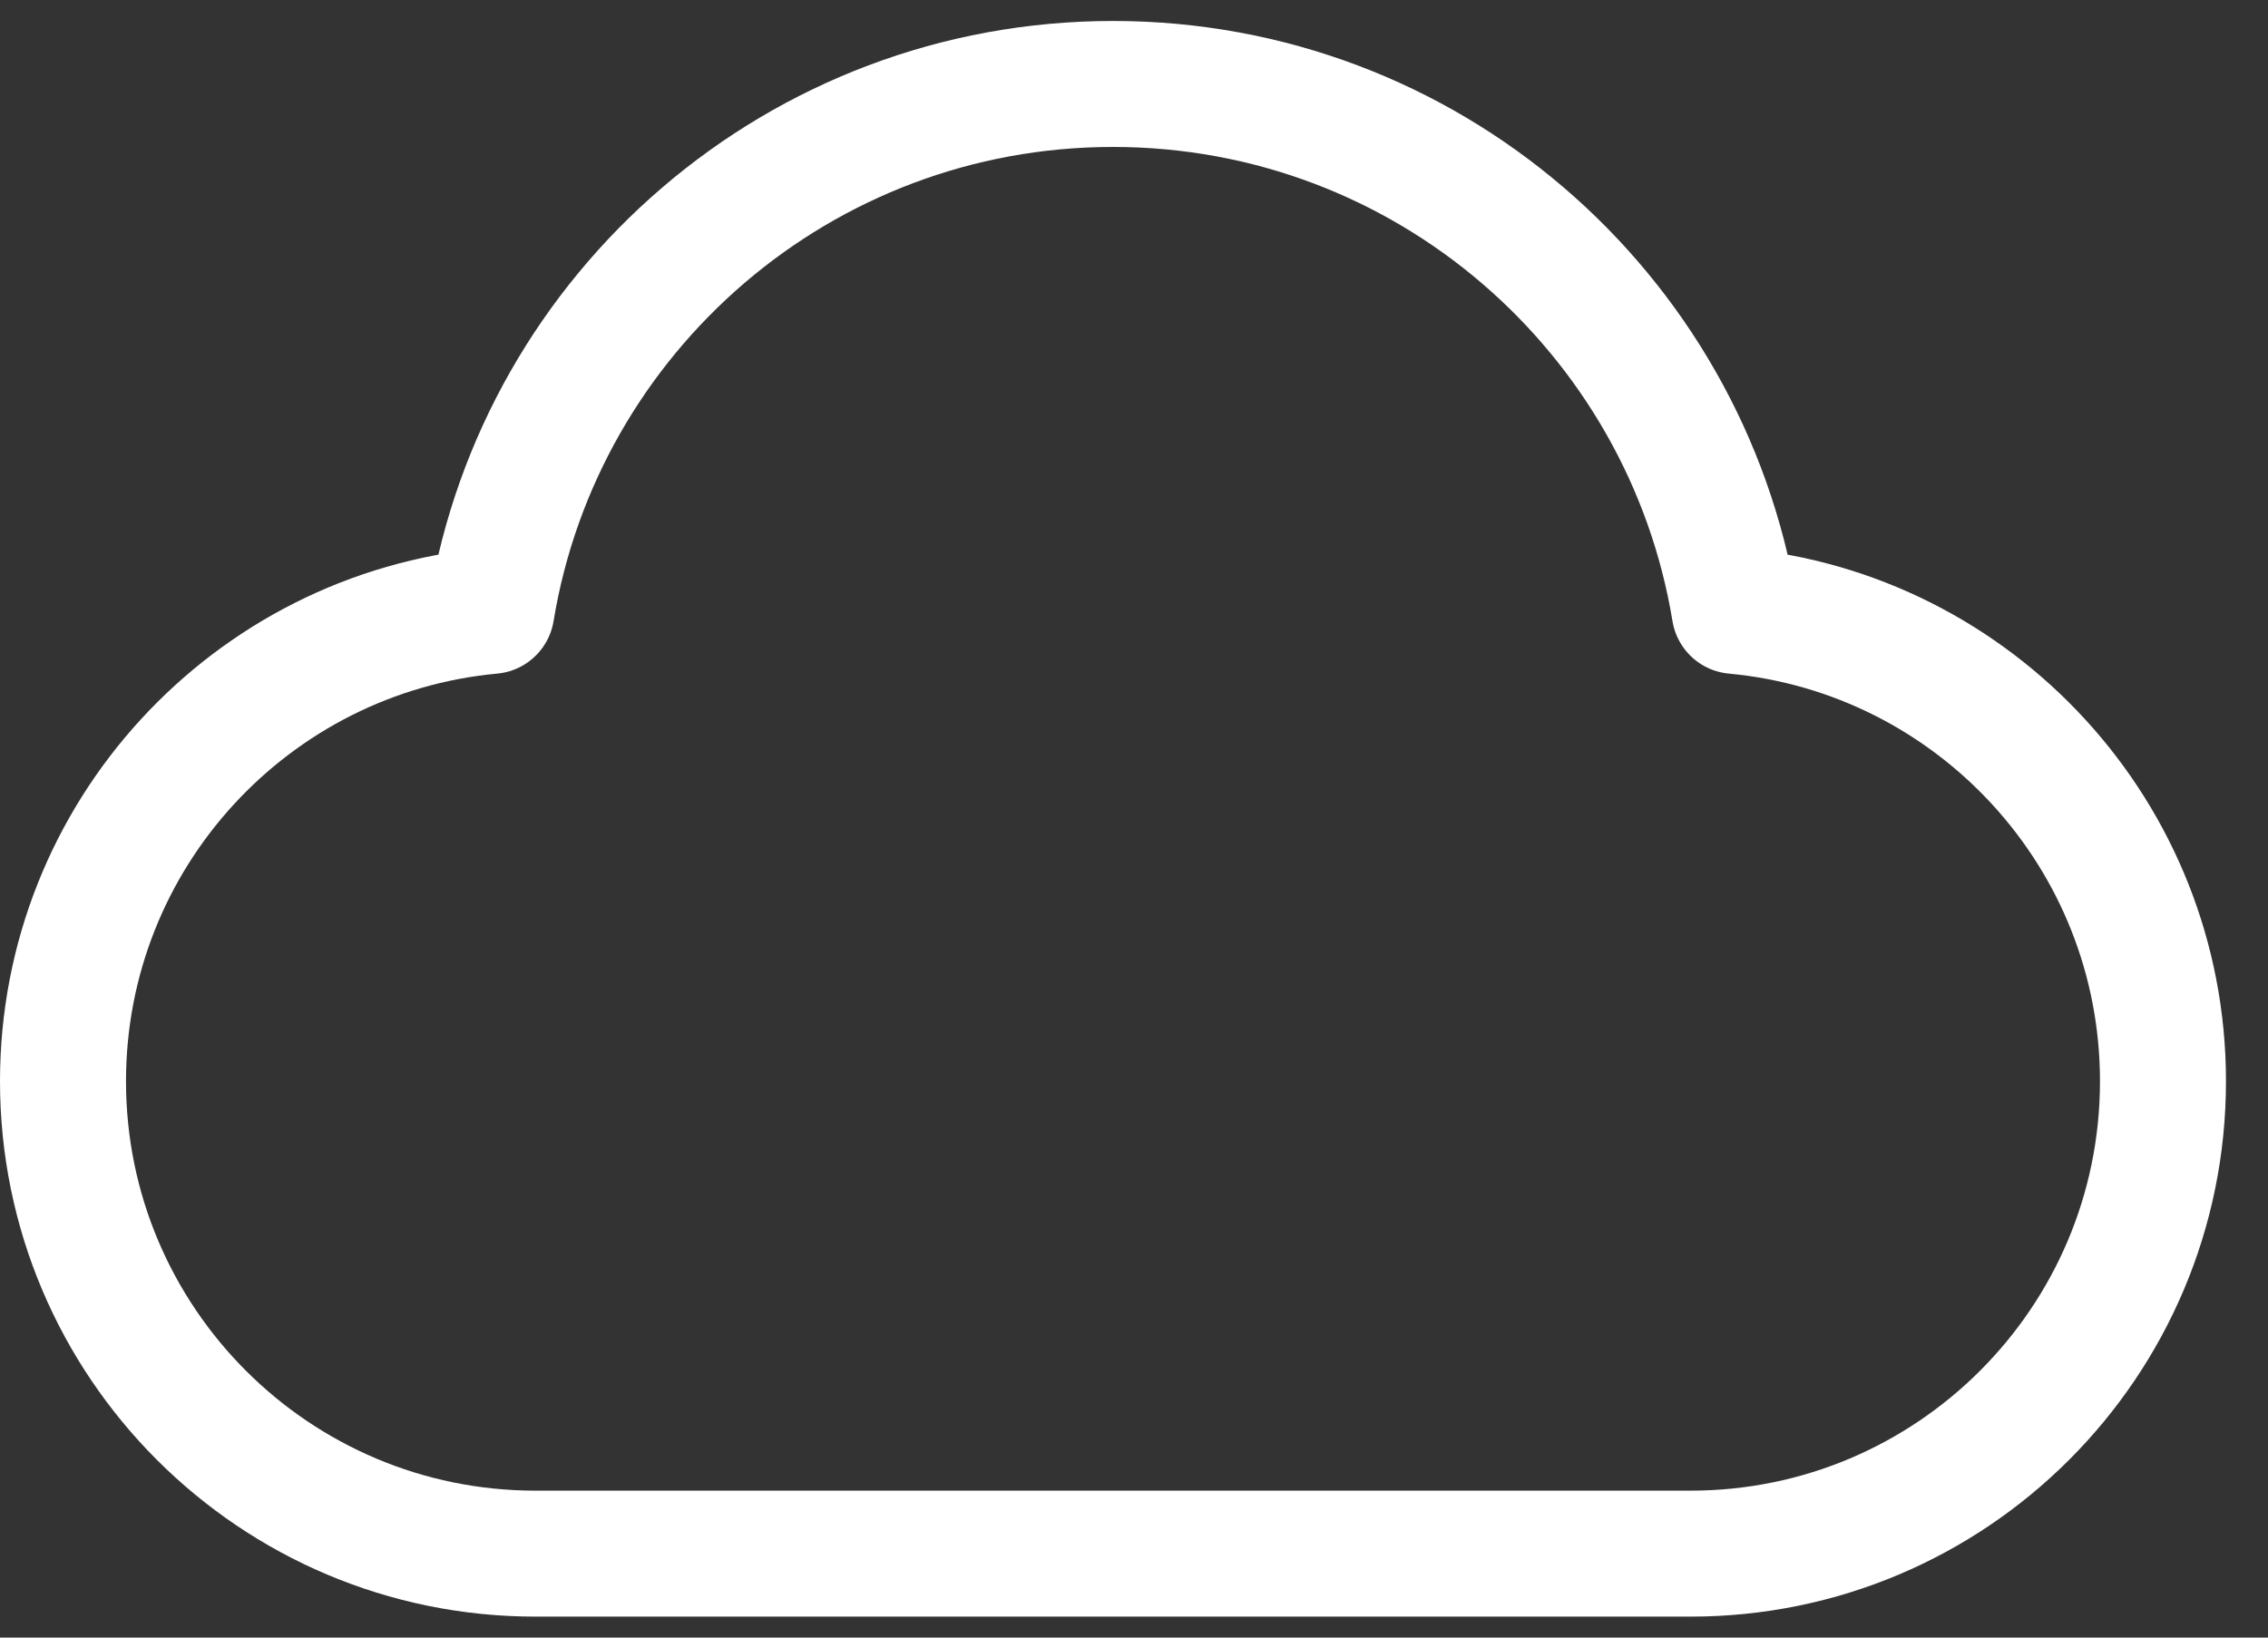 <svg width="36" height="26" viewBox="0 0 36 26" fill="none" xmlns="http://www.w3.org/2000/svg">
<rect x="0" y="0" width="36" height="26" fill="#333333" stroke="none"/>
<path d="M8.5 24.667C4.358 24.667 1 21.309 1 17.167C1 13.261 3.986 10.052 7.8 9.699C8.58 4.953 12.7 1.333 17.667 1.333C22.633 1.333 26.754 4.953 27.534 9.699C31.348 10.052 34.333 13.261 34.333 17.167C34.333 21.309 30.976 24.667 26.833 24.667C19.517 24.667 14.905 24.667 8.5 24.667Z" stroke="white" stroke-width="2" stroke-linecap="round" stroke-linejoin="round"/>
</svg>
